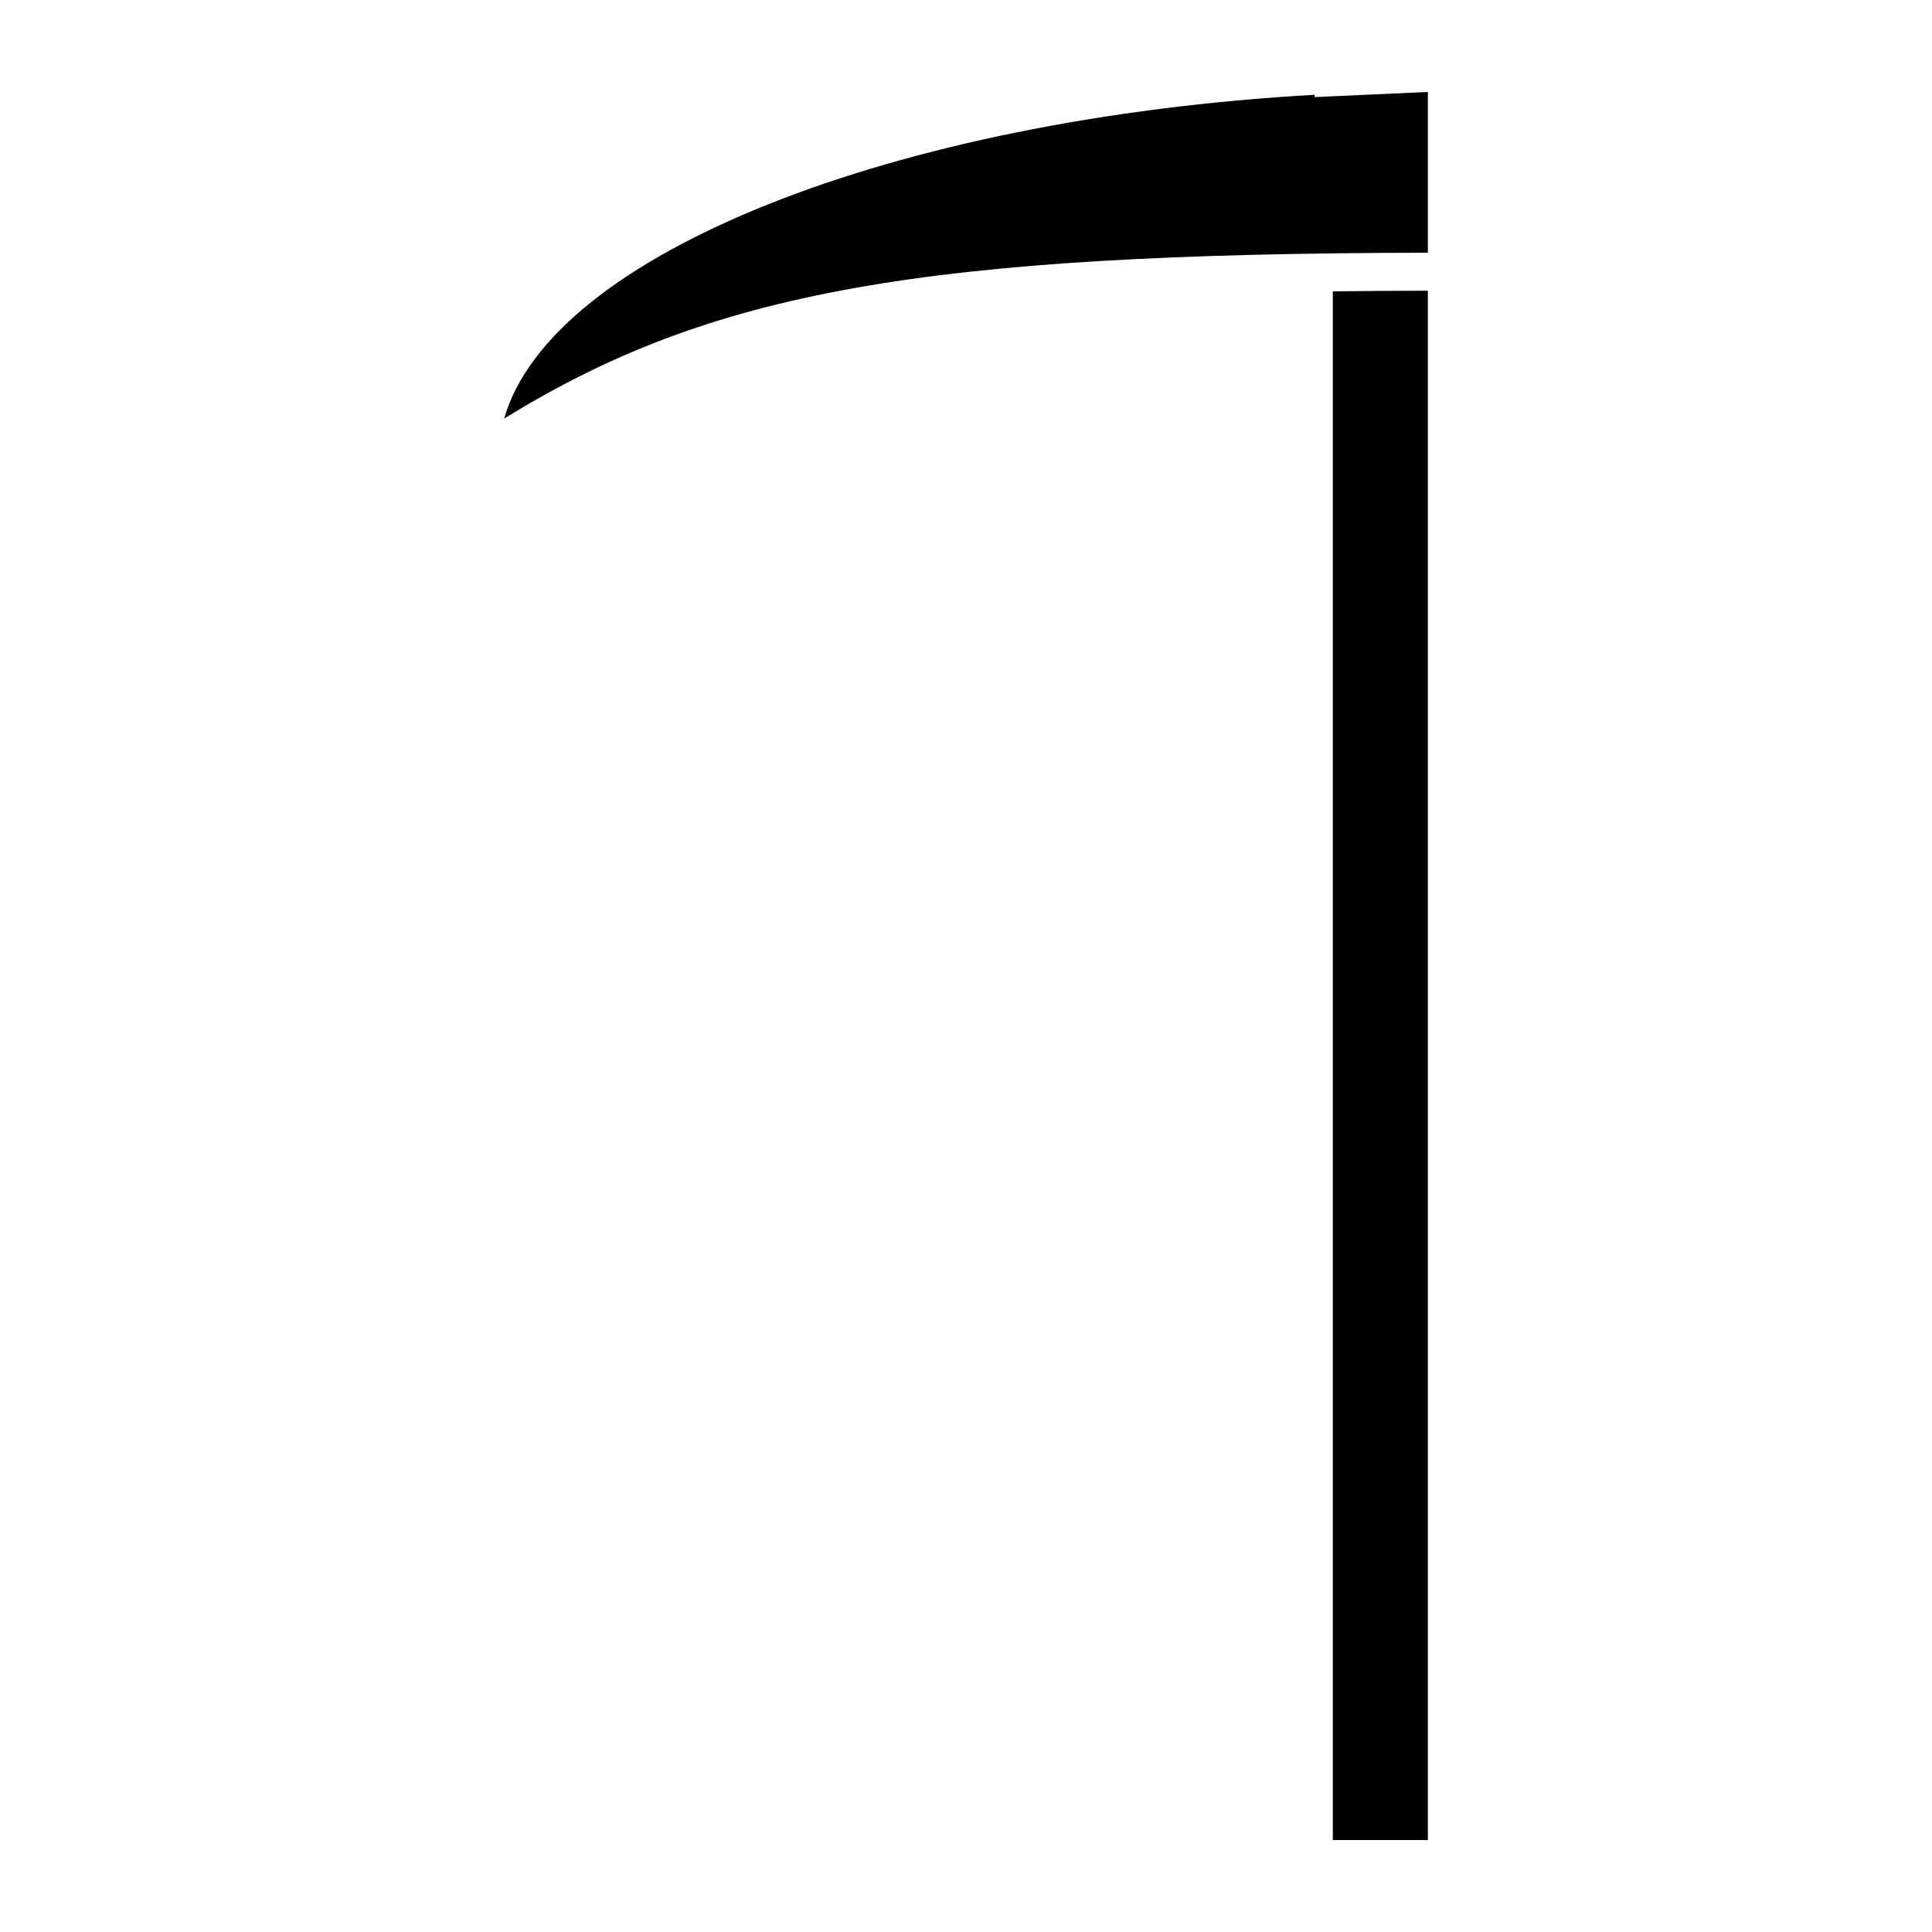<?xml version="1.0" encoding="UTF-8"?>
<!-- Uploaded to: SVG Repo, www.svgrepo.com, Generator: SVG Repo Mixer Tools -->
<svg fill="#000000" width="800px" height="800px" version="1.1" viewBox="144 144 512 512" xmlns="http://www.w3.org/2000/svg">
 <g>
  <path d="m522.4 221.04c-8.723 0.016-17.113 0.07-25.191 0.172v410.42h25.191z"/>
  <path d="m492.4 169.73-0.031-0.609c-111.73 6.332-202.39 42.301-214.77 85.828 54.836-33.922 111.36-43.746 244.8-43.977v-42.605z"/>
 </g>
</svg>